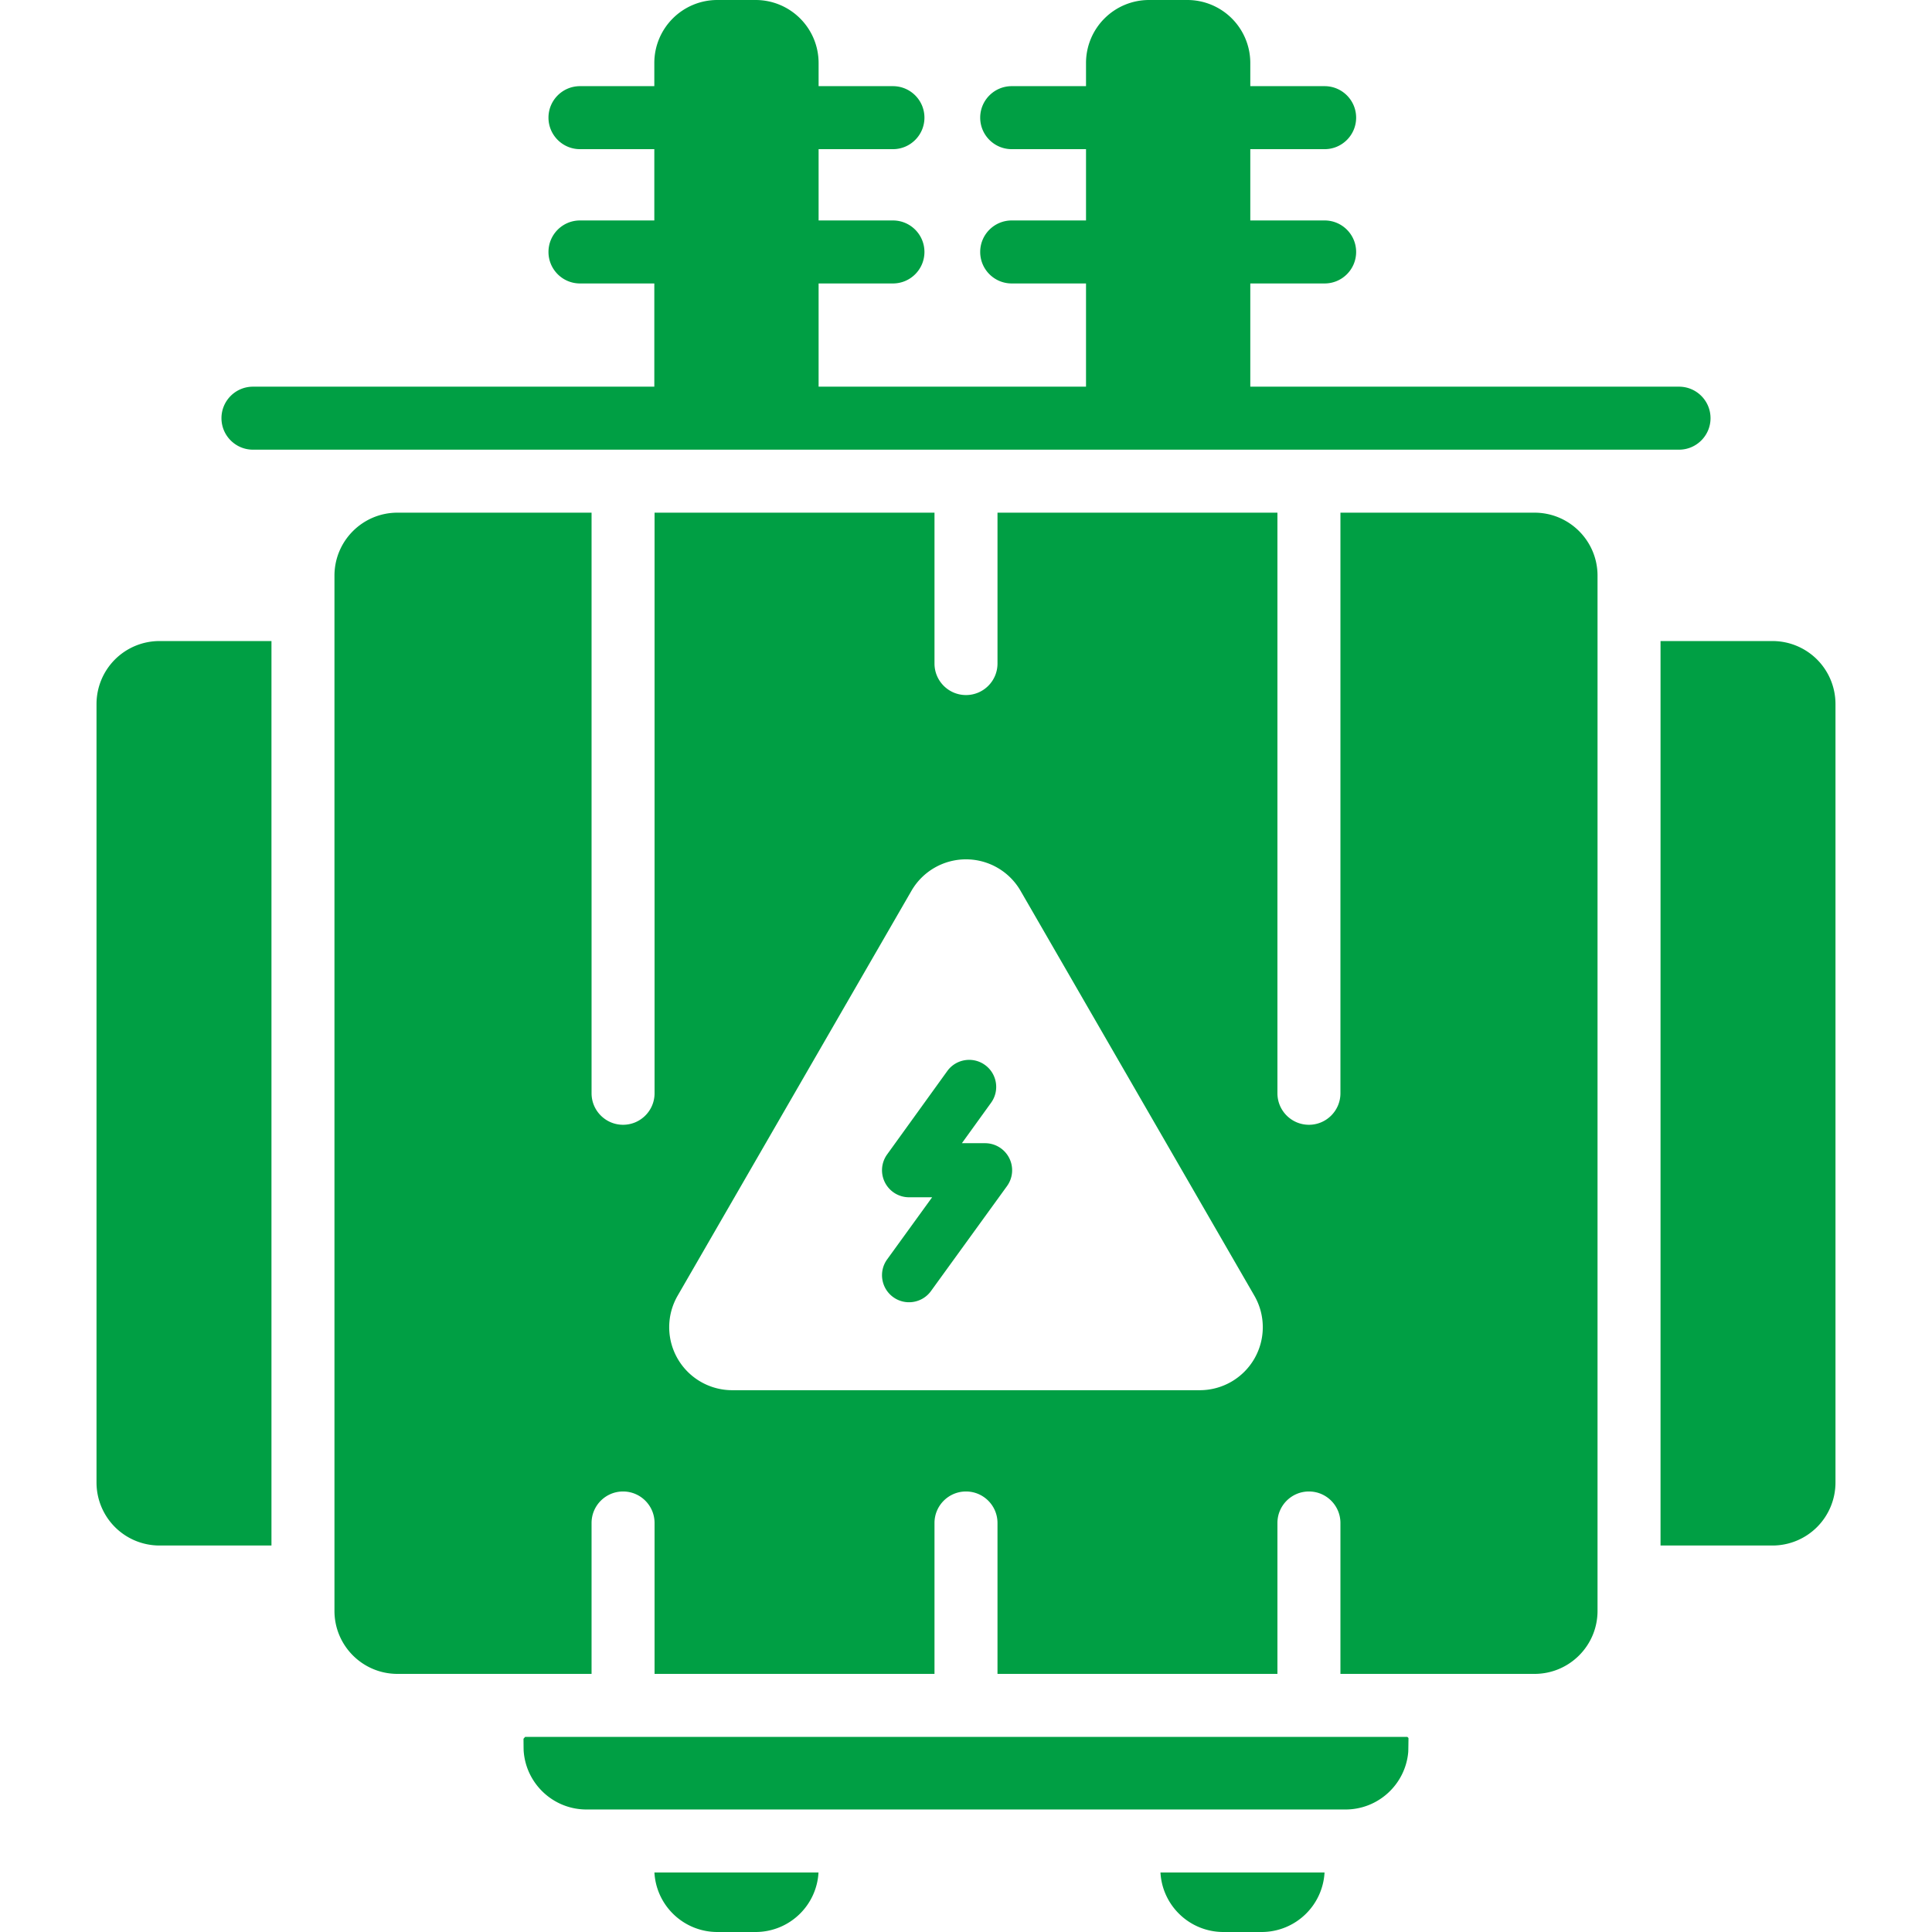 <svg xmlns="http://www.w3.org/2000/svg" version="1.1" xmlns:xlink="http://www.w3.org/1999/xlink" width="512" height="512" x="0" y="0" viewBox="0 0 670.286 670.286" style="enable-background:new 0 0 512 512" xml:space="preserve"><g><g fill-rule="evenodd" clip-rule="evenodd"><path d="M376.781 134.152h-92.776V21.857a21.83 21.83 0 0 0-6.404-15.453A21.831 21.831 0 0 0 262.147 0h-13.282a21.83 21.83 0 0 0-15.453 6.404 21.83 21.83 0 0 0-6.404 15.453v112.295H87.764c-6.033 0-10.929 4.896-10.929 10.929 0 6.025 4.896 10.929 10.929 10.929h494.758c6.033 0 10.929-4.903 10.929-10.929 0-6.033-4.896-10.929-10.929-10.929H433.777V21.857A21.853 21.853 0 0 0 411.92 0h-13.282a21.855 21.855 0 0 0-15.453 6.404 21.83 21.83 0 0 0-6.404 15.453zM227.045 649.638a21.799 21.799 0 0 0 6.368 14.244 21.83 21.83 0 0 0 15.453 6.404h13.282a21.83 21.83 0 0 0 15.453-6.404 21.802 21.802 0 0 0 6.368-14.244zm175.564 0a21.799 21.799 0 0 0 6.368 14.244 21.83 21.83 0 0 0 15.453 6.404h13.282a21.83 21.83 0 0 0 15.453-6.404 21.802 21.802 0 0 0 6.368-14.244zM488.66 602.988l-.401-.393H182.187l-.561.648s.022 3.701.051 4.175c.772 11.373 10.236 20.364 21.806 20.364h263.32c11.417 0 20.793-8.758 21.77-19.919.043-.46.087-4.876.087-4.875zM94.182 222.404h-38.84a21.882 21.882 0 0 0-15.46 6.397 21.882 21.882 0 0 0-6.397 15.46v270.081a21.878 21.878 0 0 0 6.397 15.453 21.859 21.859 0 0 0 15.46 6.404h38.84zm481.921 0V536.2h38.84a21.859 21.859 0 0 0 15.46-6.404 21.878 21.878 0 0 0 6.397-15.453V244.262a21.882 21.882 0 0 0-6.397-15.46 21.882 21.882 0 0 0-15.46-6.397zM443.19 580.737v-52.355c0-6.033 4.896-10.929 10.929-10.929s10.929 4.896 10.929 10.929v52.355h67.342c12.072 0 21.857-9.785 21.857-21.857V199.723c0-12.072-9.785-21.857-21.857-21.857h-67.342v201.435c0 6.025-4.896 10.929-10.929 10.929s-10.929-4.903-10.929-10.929V177.866h-97.119v52.348c0 6.033-4.896 10.929-10.929 10.929s-10.929-4.896-10.929-10.929v-52.348h-97.119v201.435c0 6.025-4.896 10.929-10.929 10.929s-10.929-4.903-10.929-10.929V177.866h-67.342c-12.072 0-21.857 9.785-21.857 21.857V558.88c0 12.072 9.785 21.857 21.857 21.857h67.342v-52.355c0-6.033 4.896-10.929 10.929-10.929s10.929 4.896 10.929 10.929v52.355h97.119v-52.355c0-6.033 4.896-10.929 10.929-10.929s10.929 4.896 10.929 10.929v52.355zM316.215 309.06c3.905-6.761 11.118-10.921 18.928-10.921s15.023 4.16 18.928 10.921c22.229 38.498 58.883 101.964 81.112 140.461a21.871 21.871 0 0 1 .007 21.857 21.862 21.862 0 0 1-18.936 10.936H254.031c-7.81 0-15.03-4.167-18.936-10.936a21.871 21.871 0 0 1 .007-21.857c22.229-38.497 58.884-101.963 81.113-140.461z" fill="#009f44" opacity="1" data-original="#000000"></path><path d="m328.637 371.601-20.859 28.917a9.371 9.371 0 0 0-.743 9.756 9.37 9.37 0 0 0 8.349 5.107h8.007l-15.599 21.537c-3.038 4.189-2.106 10.062 2.091 13.1 4.189 3.038 10.062 2.098 13.1-2.091l26.382-36.421a9.37 9.37 0 0 0 .758-9.763 9.384 9.384 0 0 0-8.349-5.122h-8.058l10.134-14.047c3.031-4.197 2.076-10.069-2.12-13.092-4.197-3.032-10.07-2.085-13.093 2.119zM201.217 51.75h108.579c6.033 0 10.929-4.903 10.929-10.929 0-6.033-4.896-10.929-10.929-10.929H201.217c-6.033 0-10.929 4.896-10.929 10.929 0 6.026 4.896 10.929 10.929 10.929zM350.997 51.75h108.572c6.033 0 10.929-4.903 10.929-10.929 0-6.033-4.896-10.929-10.929-10.929H350.997c-6.033 0-10.929 4.896-10.929 10.929 0 6.026 4.896 10.929 10.929 10.929zM201.217 98.343h108.579c6.033 0 10.929-4.896 10.929-10.929s-4.896-10.929-10.929-10.929H201.217c-6.033 0-10.929 4.896-10.929 10.929s4.896 10.929 10.929 10.929zM350.997 98.343h108.572c6.033 0 10.929-4.896 10.929-10.929s-4.896-10.929-10.929-10.929H350.997c-6.033 0-10.929 4.896-10.929 10.929s4.896 10.929 10.929 10.929z" fill="#009f44" opacity="1" data-original="#000000"></path></g></g></svg>
